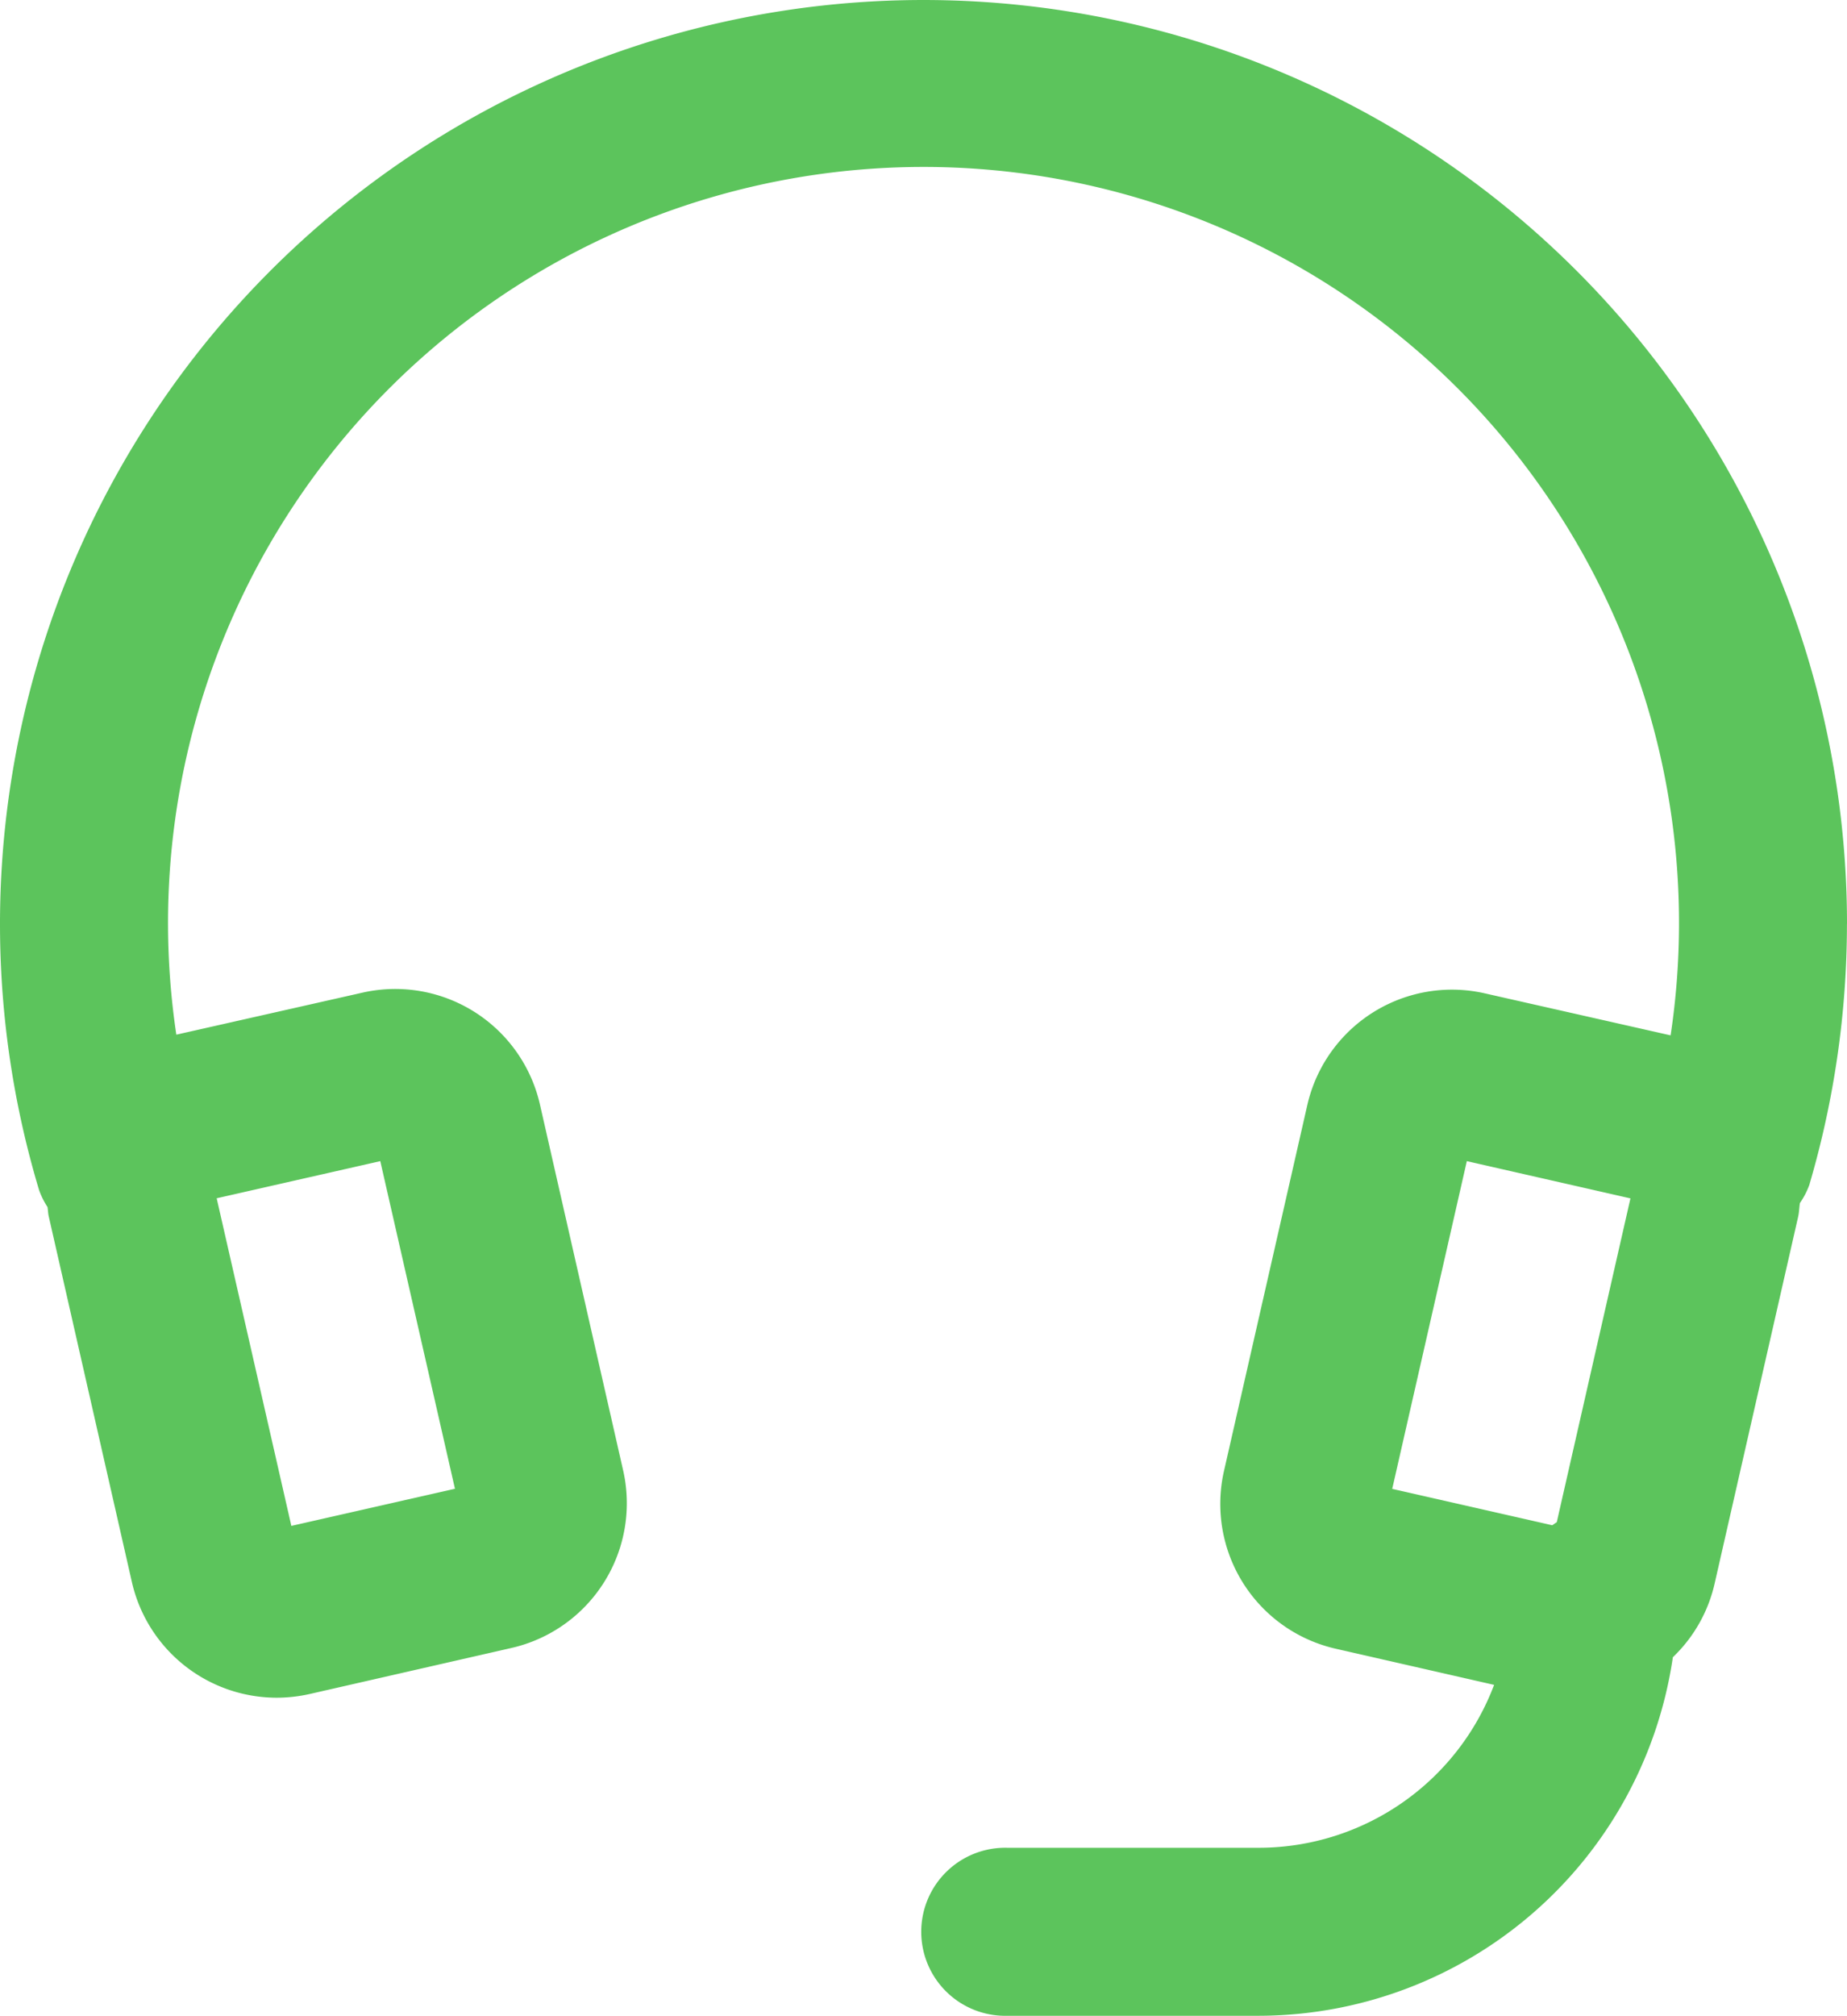 <svg xmlns="http://www.w3.org/2000/svg" width="31.958" height="34.855" viewBox="0 0 31.958 34.855">
    <path d="M189.457 103.585a15.979 15.979 0 1 0-31.281 4.611 1.407 1.407 0 0 0 .145.291c.009.055.009.109.022.164l1.438 6.32a2.572 2.572 0 0 0 2.5 2 2.6 2.6 0 0 0 .581-.065l3.486-.795a2.567 2.567 0 0 0 1.932-3.075l-1.438-6.32a2.568 2.568 0 0 0-3.074-1.936l-3.218.726a13.072 13.072 0 1 1 25.855.012l-3.213-.726a2.567 2.567 0 0 0-3.074 1.935l-1.44 6.32a2.568 2.568 0 0 0 1.932 3.077l2.741.625a4.357 4.357 0 0 1-4.064 2.817h-4.357a1.453 1.453 0 1 0 0 2.905h4.358a7.253 7.253 0 0 0 7.156-6.2 2.54 2.54 0 0 0 .726-1.289l1.44-6.32c.019-.081.02-.163.032-.244a1.4 1.4 0 0 0 .162-.311 16 16 0 0 0 .652-4.516zm-25.378 4.108 1.292 5.665-2.831.642-1.292-5.665zm18.8 0 2.831.644-1.275 5.6c-.028.015-.051.036-.078.052l-2.769-.629z" transform="translate(-157.499 -87.615)" style="fill:#5cc45c"/>
</svg>
